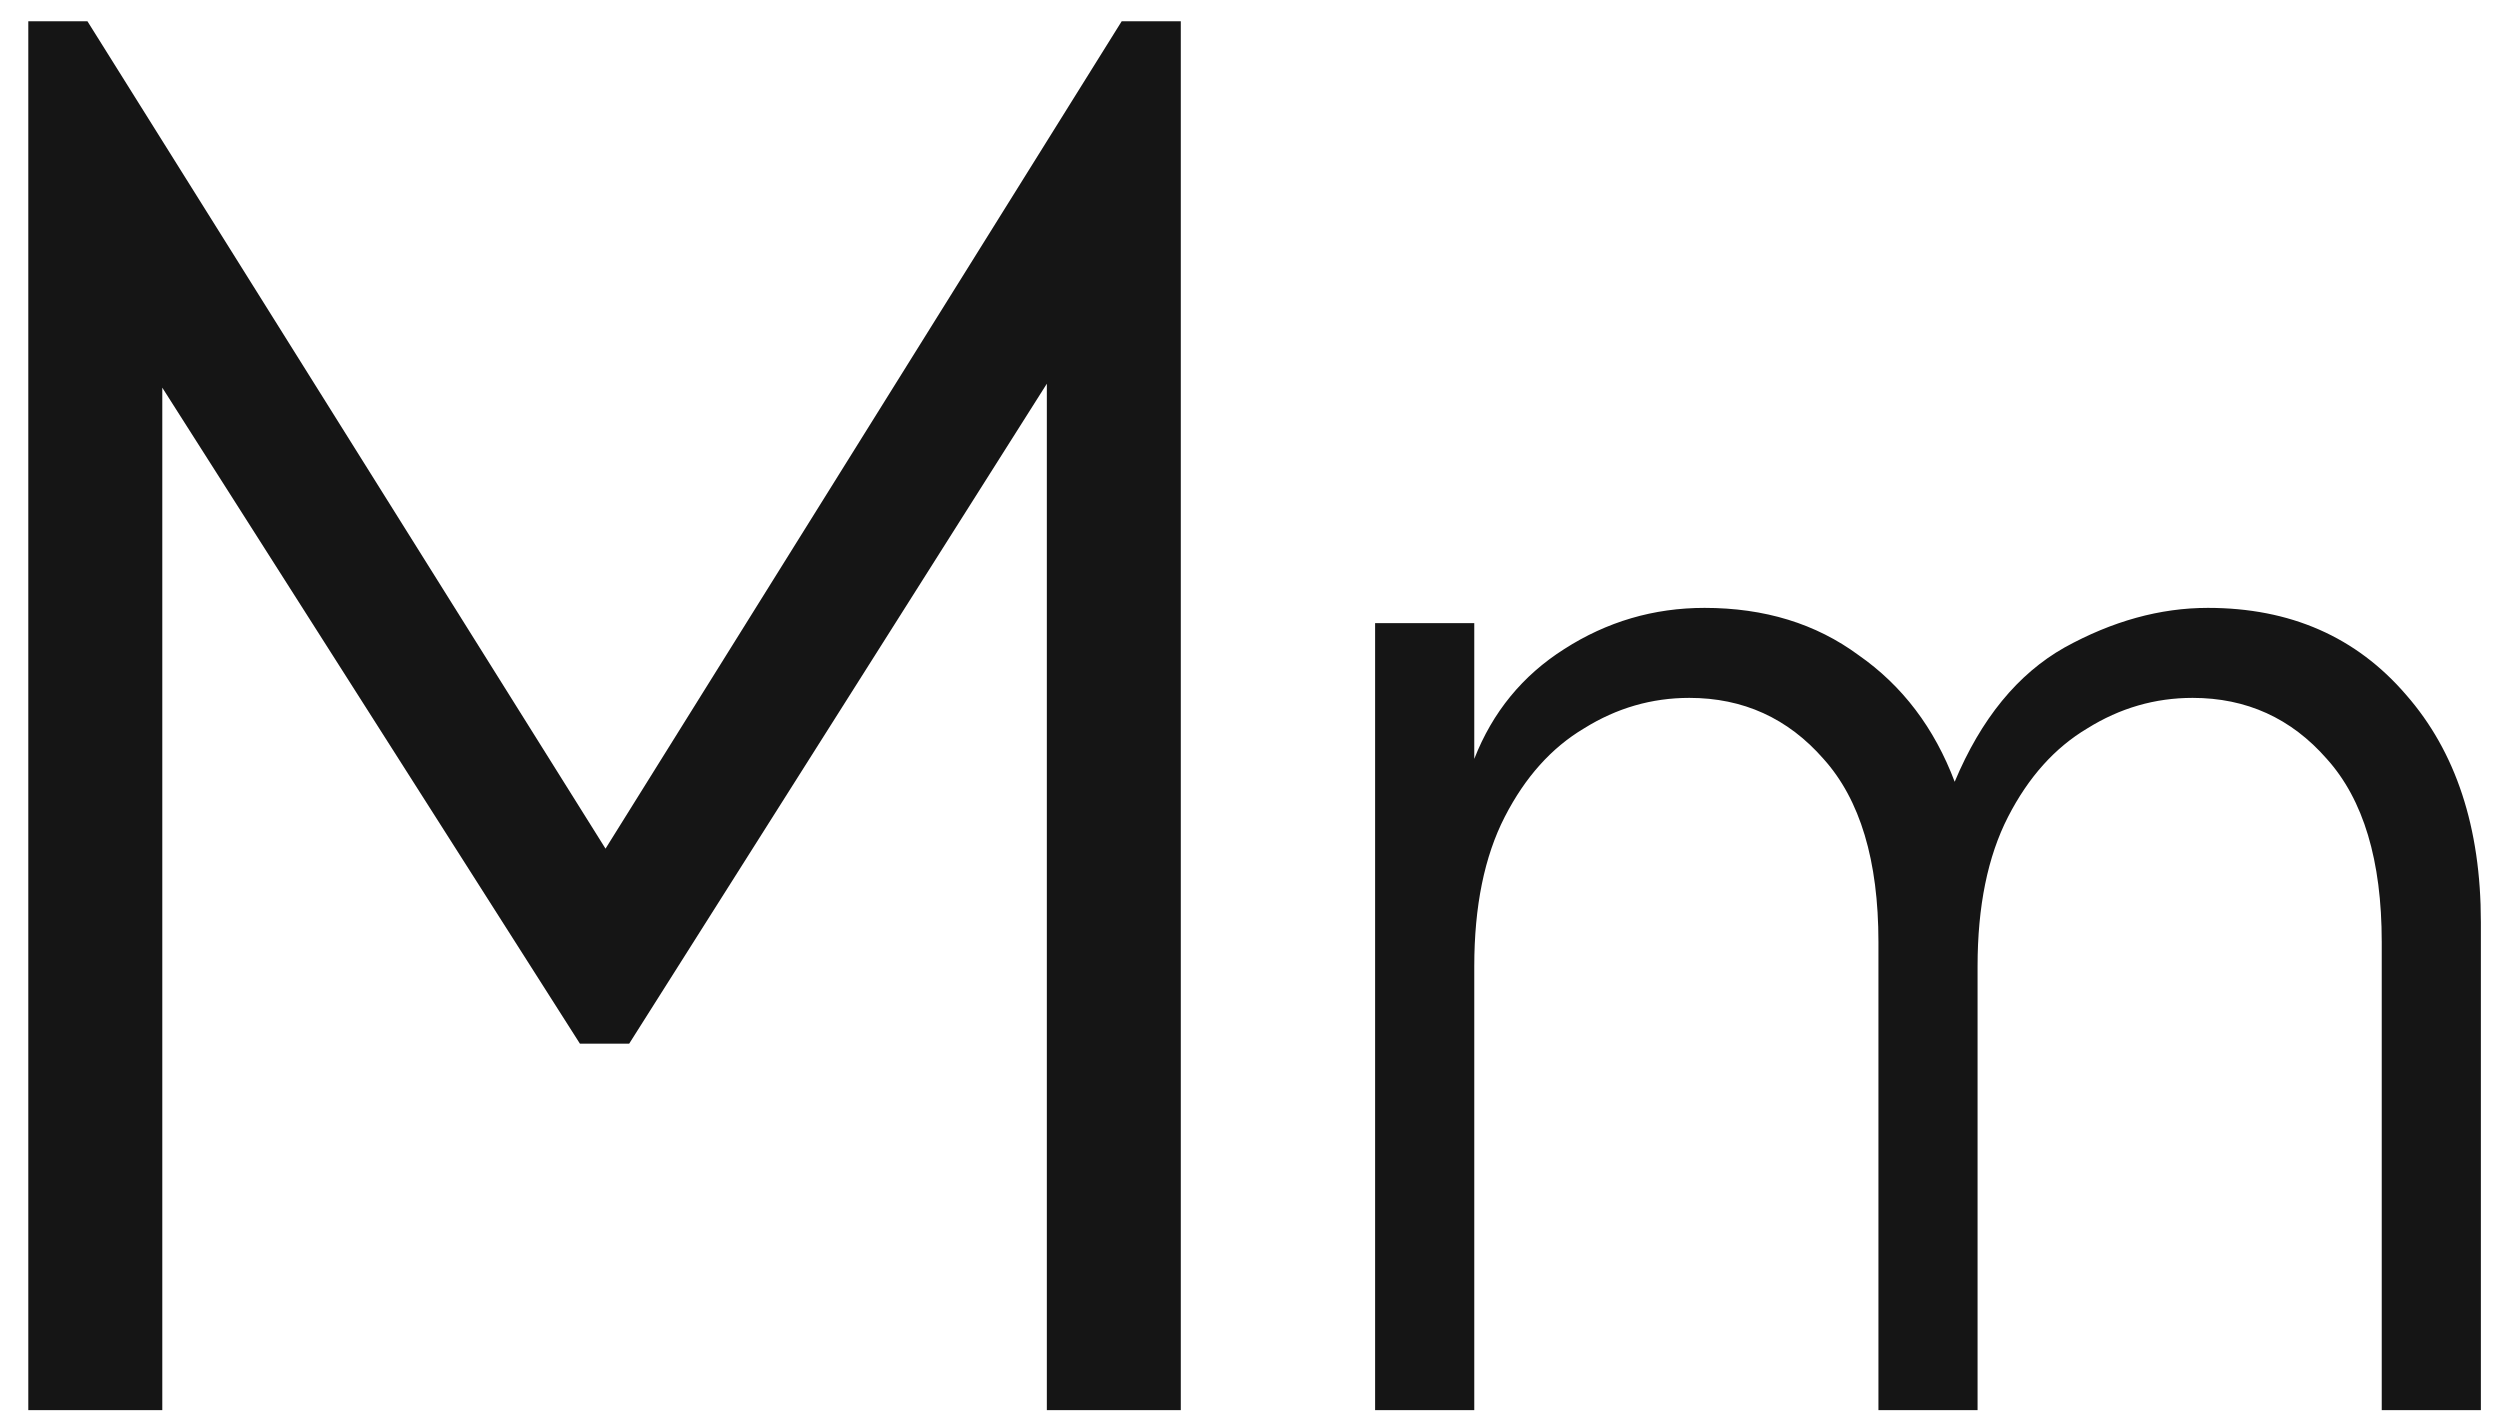 <svg width="72" height="41" viewBox="0 0 72 41" fill="none" xmlns="http://www.w3.org/2000/svg">
<path d="M0.815 40.611V0.612H2.518L17.439 24.441L32.305 0.612H34.007V40.611H30.149V11.051L18.12 30.058H16.702L4.674 11.165V40.611H0.815Z" fill="#151515"/>
<path d="M39.603 40.612V17.947H42.459V21.856C42.986 20.509 43.849 19.455 45.05 18.693C46.28 17.903 47.627 17.507 49.091 17.507C50.819 17.507 52.298 17.961 53.528 18.869C54.787 19.747 55.709 20.963 56.295 22.515C57.056 20.699 58.11 19.411 59.457 18.649C60.834 17.888 62.21 17.507 63.586 17.507C65.958 17.507 67.862 18.342 69.296 20.011C70.731 21.651 71.449 23.832 71.449 26.556V40.612H68.594V27.127C68.594 24.784 68.067 23.027 67.012 21.856C65.987 20.684 64.699 20.099 63.147 20.099C62.064 20.099 61.053 20.392 60.116 20.977C59.179 21.534 58.418 22.383 57.832 23.525C57.246 24.667 56.954 26.102 56.954 27.83V40.612H54.099V27.127C54.099 24.784 53.572 23.027 52.517 21.856C51.492 20.684 50.204 20.099 48.652 20.099C47.569 20.099 46.558 20.392 45.621 20.977C44.684 21.534 43.923 22.383 43.337 23.525C42.751 24.667 42.459 26.102 42.459 27.83V40.612H39.603Z" fill="#151515"/>
</svg>
